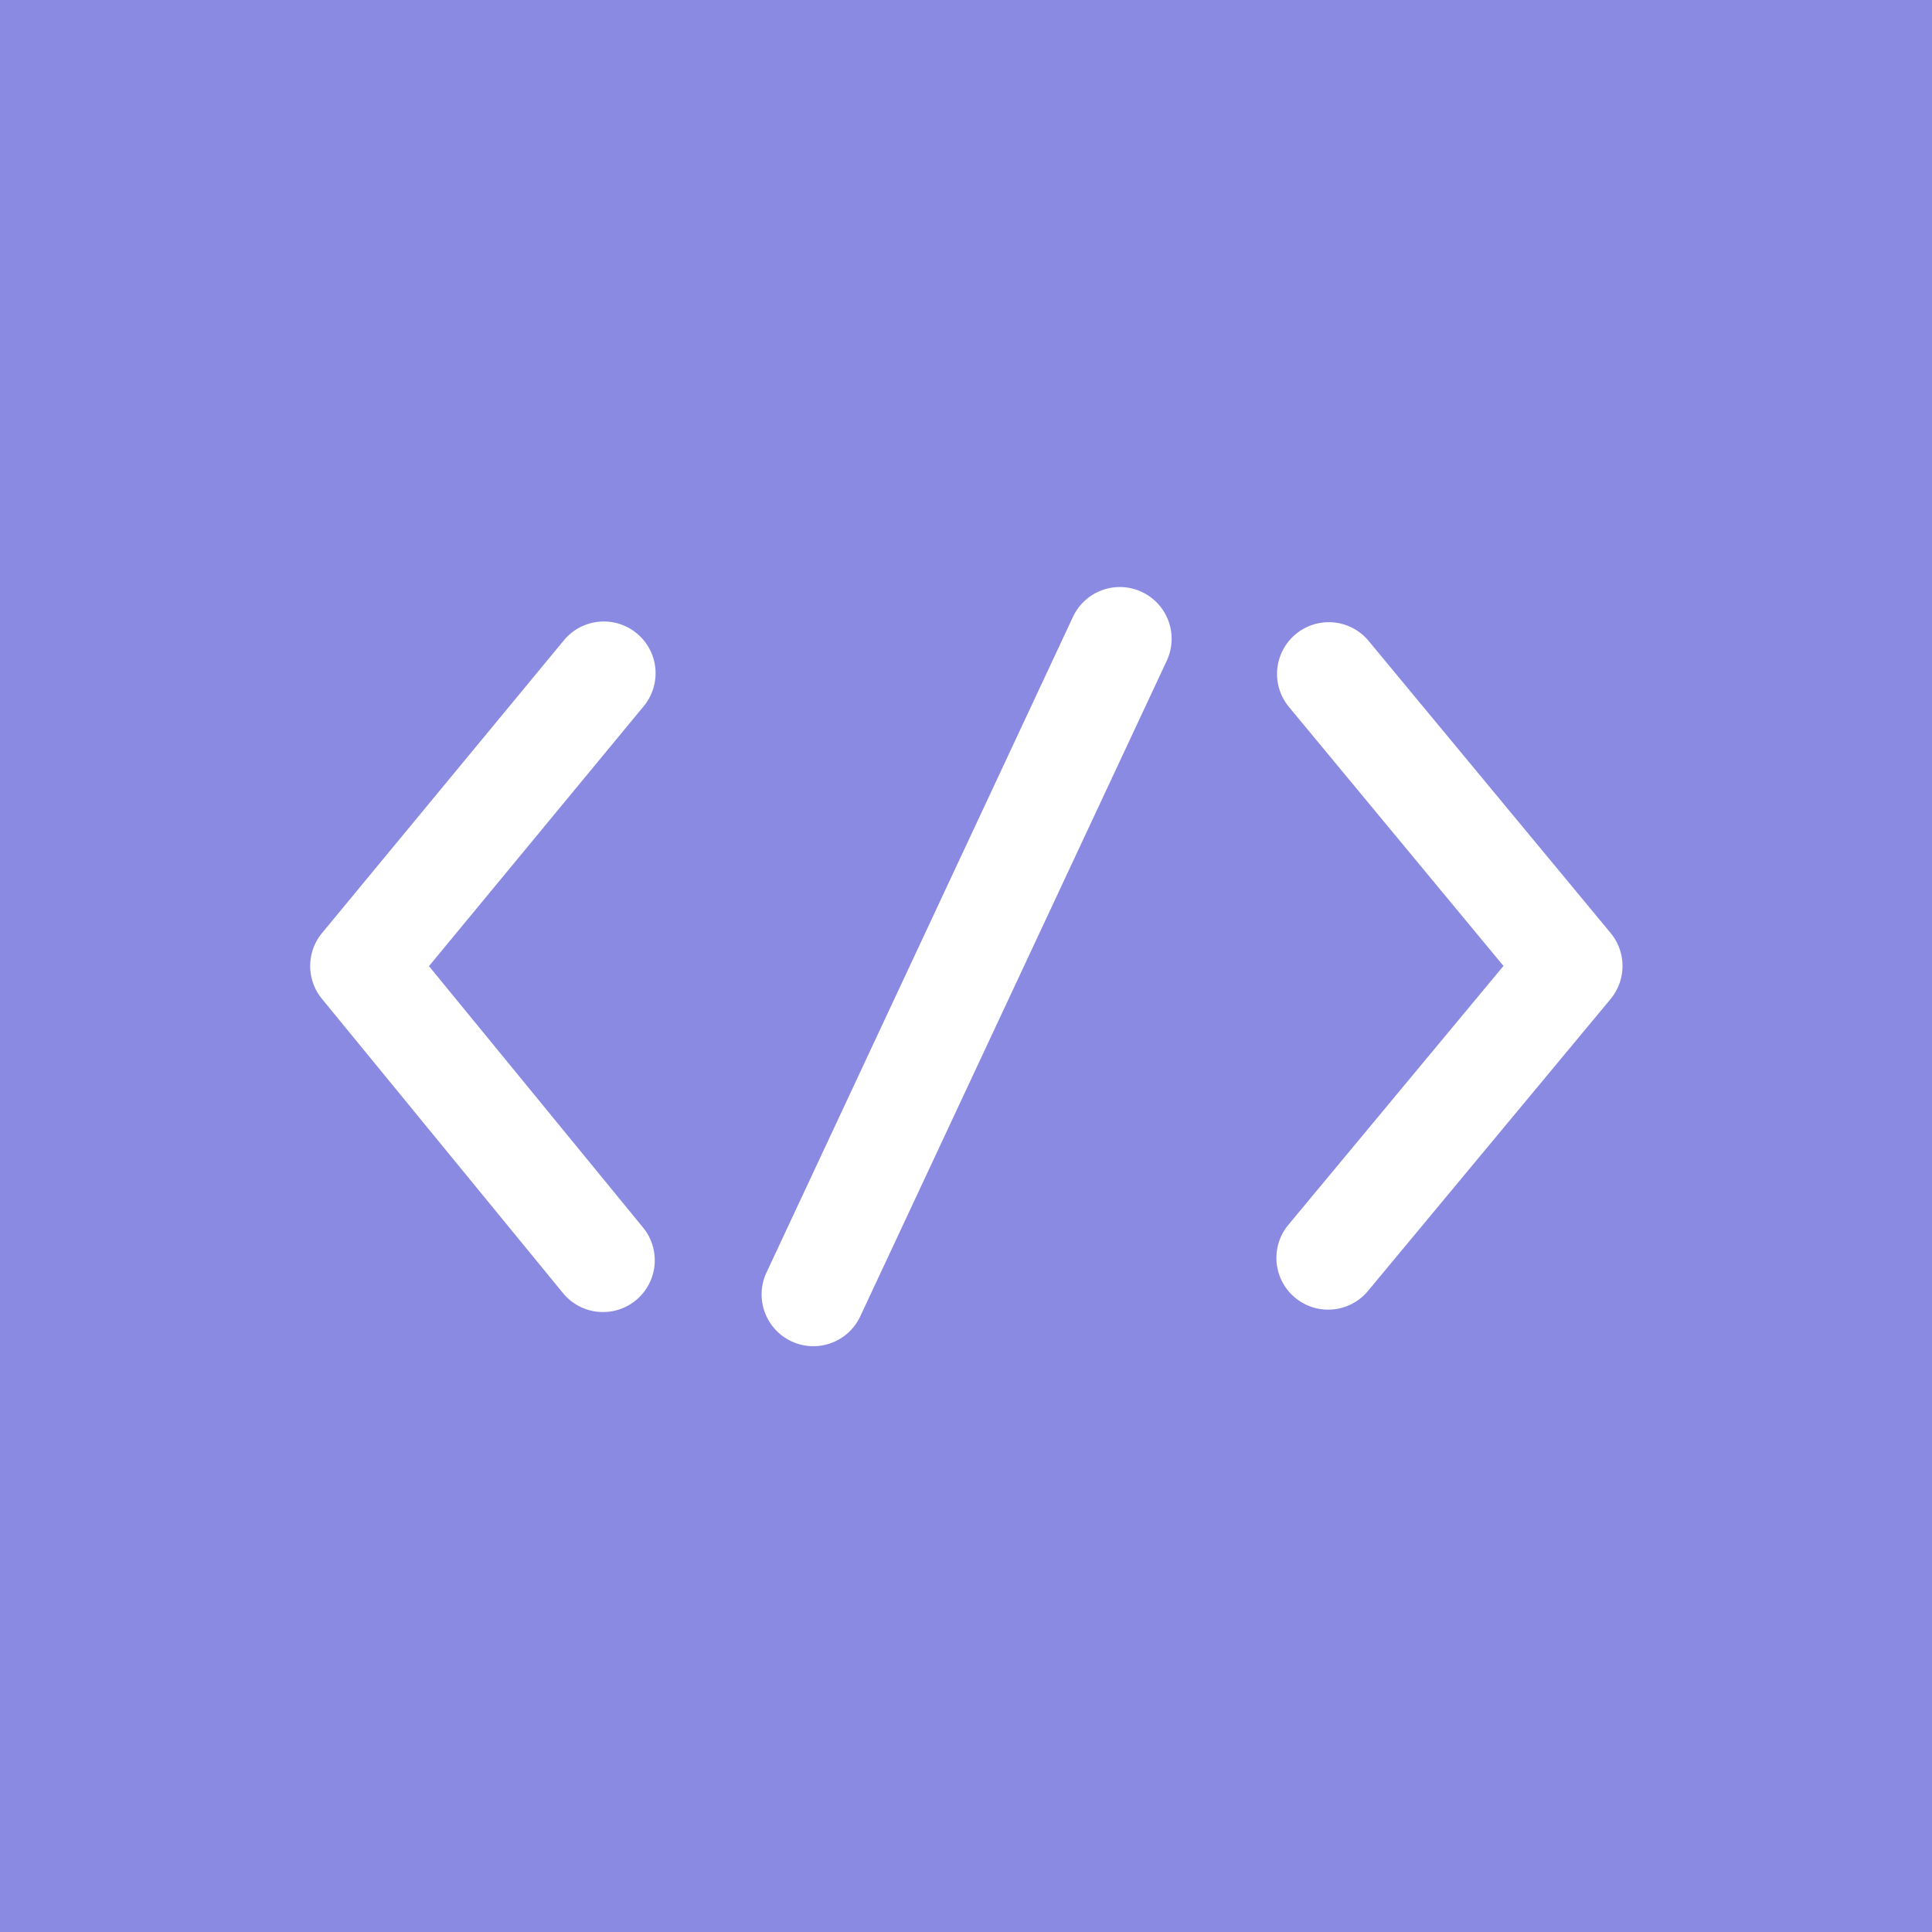 <!-- by TradingView --><svg width="56" height="56" fill="none" xmlns="http://www.w3.org/2000/svg"><path fill="#8B8AE2" d="M0 0h56v56H0z"/><path fill-rule="evenodd" clip-rule="evenodd" d="M33.096 17.158a1.5 1.5 0 0 1 .723 1.994l-8.884 19.003a1.5 1.5 0 0 1-2.718-1.27L31.1 17.881a1.5 1.5 0 0 1 1.995-.724Zm-14.638 1.2a1.5 1.5 0 0 1 .201 2.111l-6.225 7.535 6.232 7.61a1.5 1.5 0 0 1-2.32 1.9L9.33 28.95a1.5 1.5 0 0 1 .004-1.905l7.012-8.487a1.5 1.5 0 0 1 2.111-.2Zm18.882 2.108a1.5 1.5 0 0 1 2.31-1.913l7.034 8.49a1.5 1.5 0 0 1-.002 1.916l-7.048 8.481a1.5 1.5 0 0 1-2.307-1.917l6.252-7.525-6.239-7.532Z" fill="#fff"/></svg>